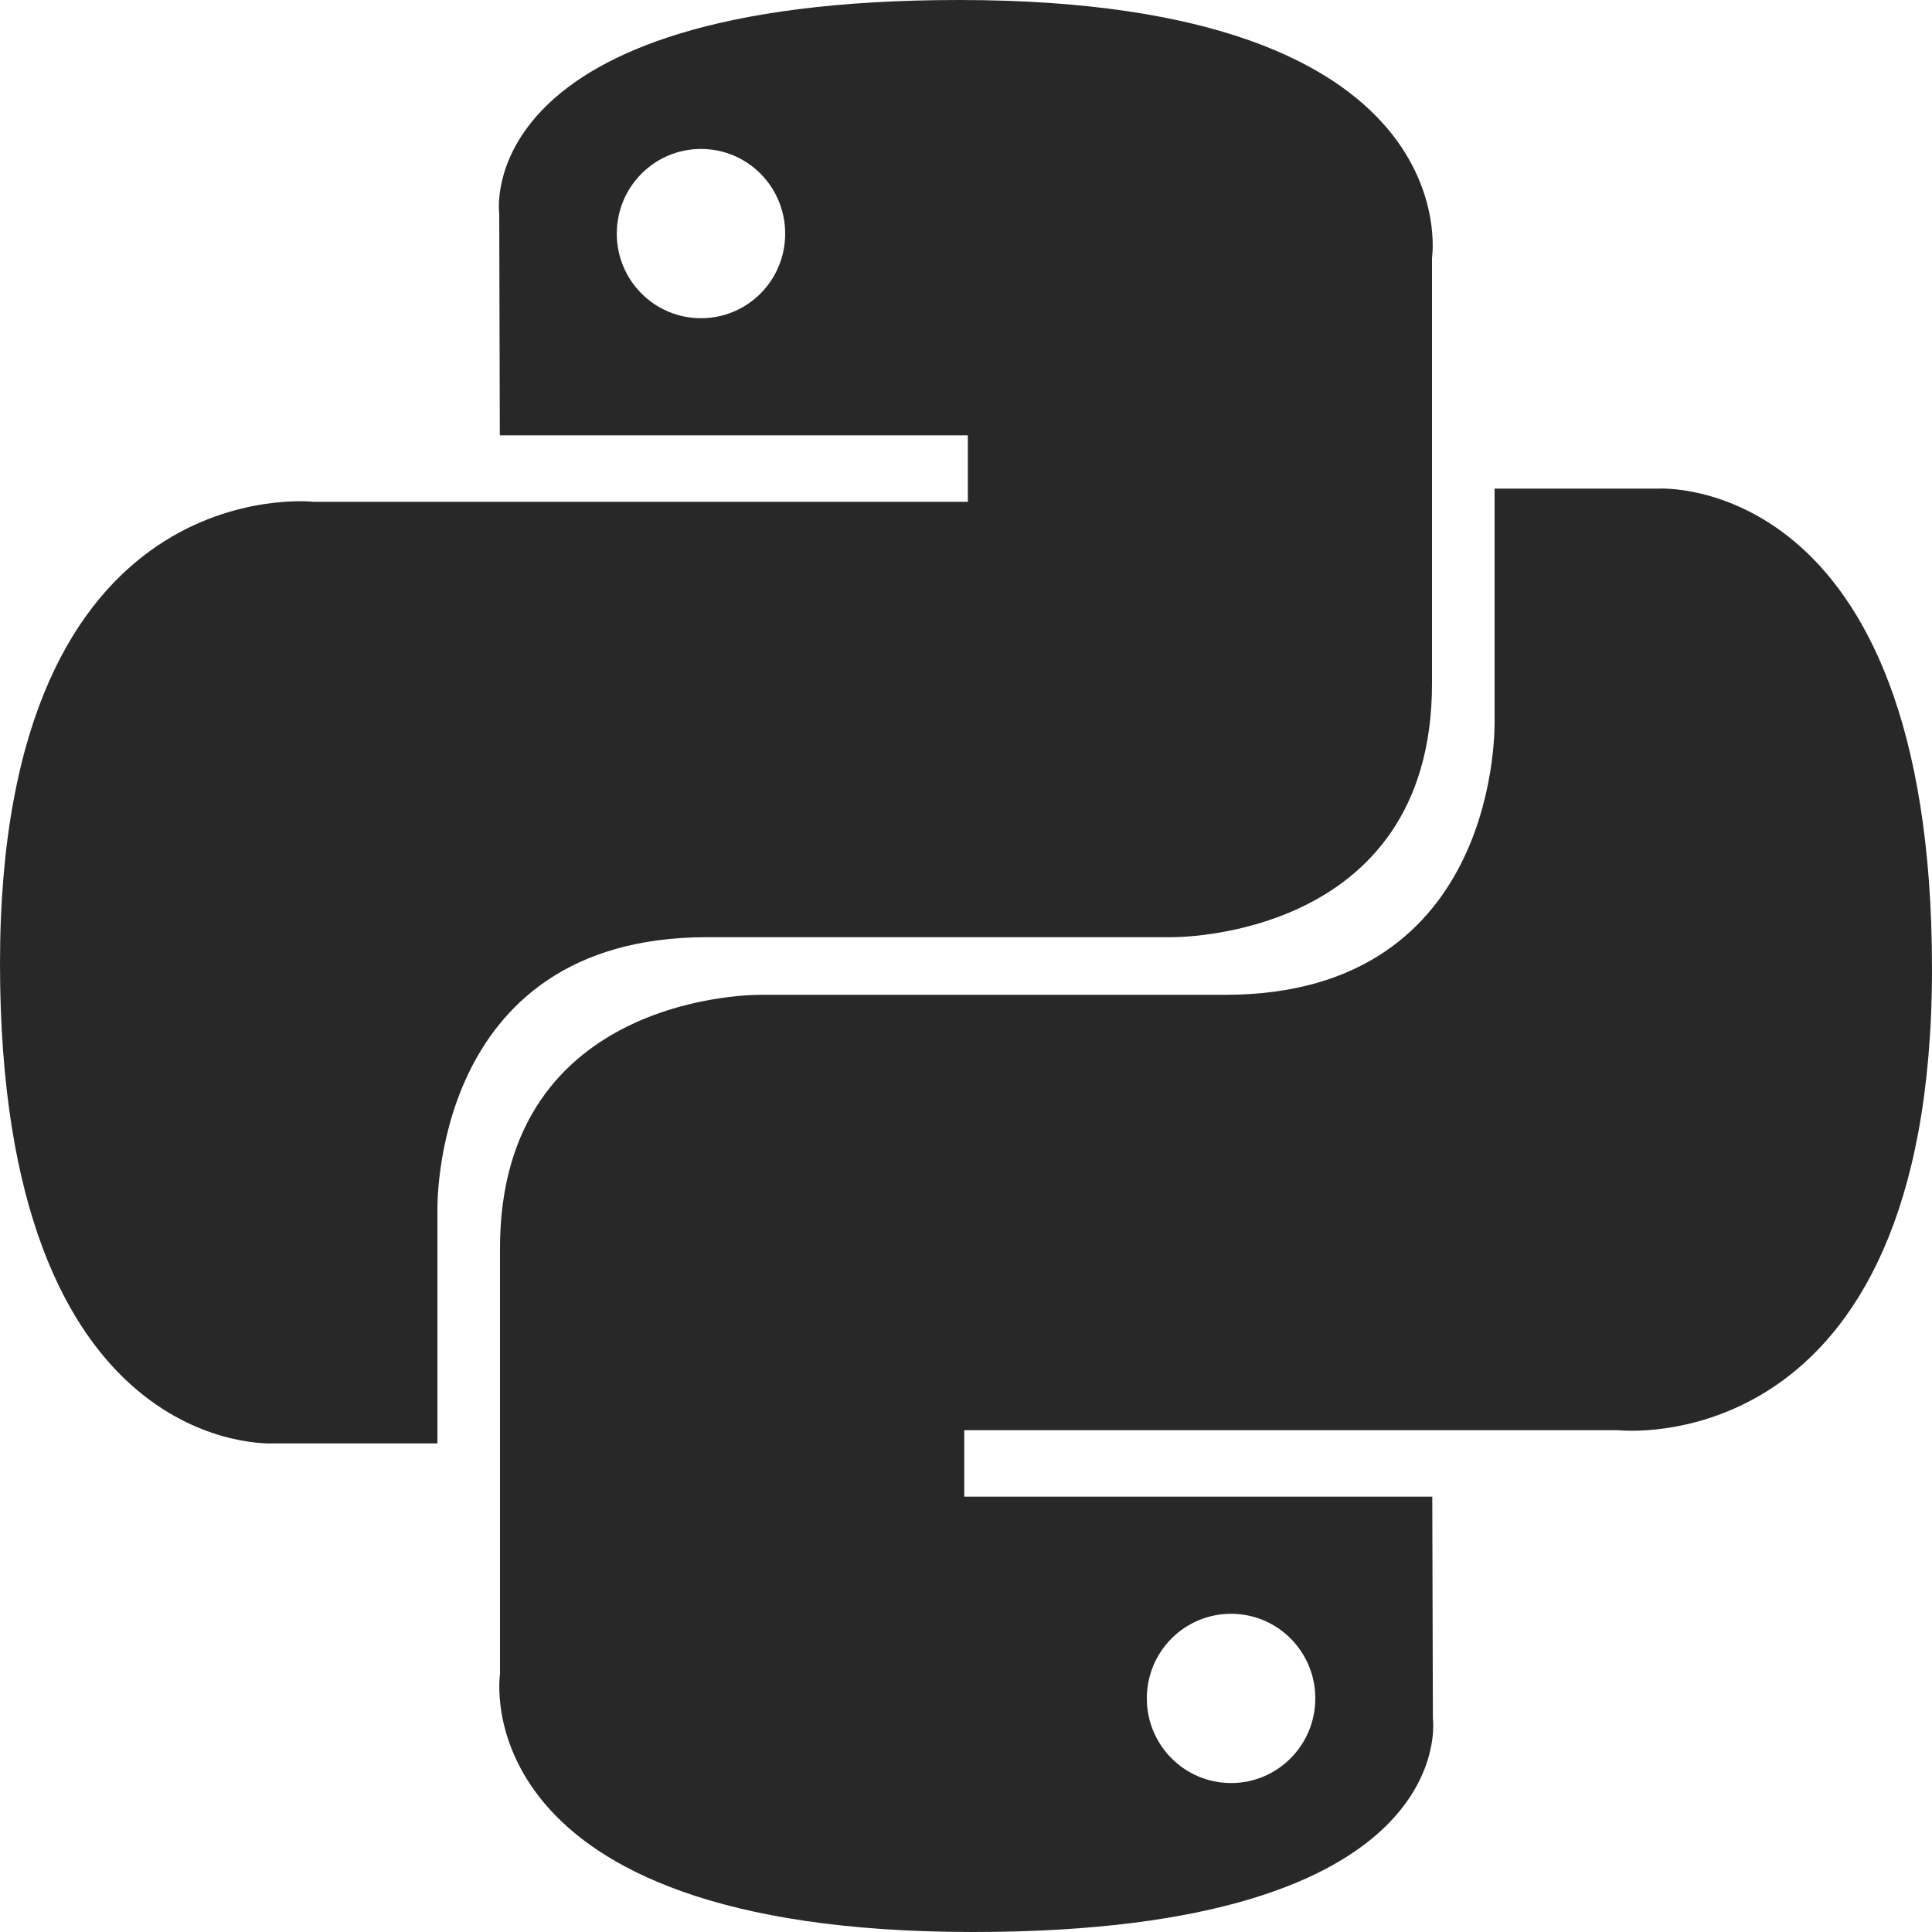 <?xml version="1.0" encoding="UTF-8"?>
<svg xmlns="http://www.w3.org/2000/svg" width="84" height="84" viewBox="0 0 84 84" fill="none">
  <g clip-path="url(#clip0_1260_1748)">
    <path fill-rule="evenodd" clip-rule="evenodd" d="M53.525 77.524C51.5 77.524 49.862 75.877 49.862 73.843C49.862 71.808 51.5 70.165 53.525 70.165C55.549 70.165 57.187 71.808 57.187 73.843C57.187 75.877 55.549 77.524 53.525 77.524ZM42.302 84C63.63 84 62.299 74.704 62.299 74.704L62.273 65.073H41.924V62.182H70.354C70.354 62.182 84 63.74 84 42.111C84 20.482 72.093 21.244 72.093 21.244H64.982V31.285C64.982 31.285 65.365 43.253 53.264 43.253H33.079C33.079 43.253 21.739 43.073 21.739 54.274V72.79C21.739 72.79 20.017 84 42.302 84ZM30.479 6.476C32.504 6.476 34.138 8.123 34.138 10.158C34.138 12.193 32.504 13.835 30.479 13.835C28.455 13.835 26.817 12.193 26.817 10.158C26.817 8.123 28.455 6.476 30.479 6.476ZM41.698 0C20.374 0 21.706 9.296 21.706 9.296L21.731 18.927H42.08V21.818H13.646C13.646 21.818 0 20.26 0 41.889C0 63.518 11.911 62.756 11.911 62.756H19.018V52.715C19.018 52.715 18.635 40.747 30.74 40.747H50.921C50.921 40.747 62.261 40.927 62.261 29.726V11.21C62.261 11.21 63.983 0 41.698 0Z" fill="#282828"></path>
  </g>
  <defs>
    <clipPath id="clip0_1260_1748">
      <rect width="84" height="84" fill="white"></rect>
    </clipPath>
  </defs>
</svg>
